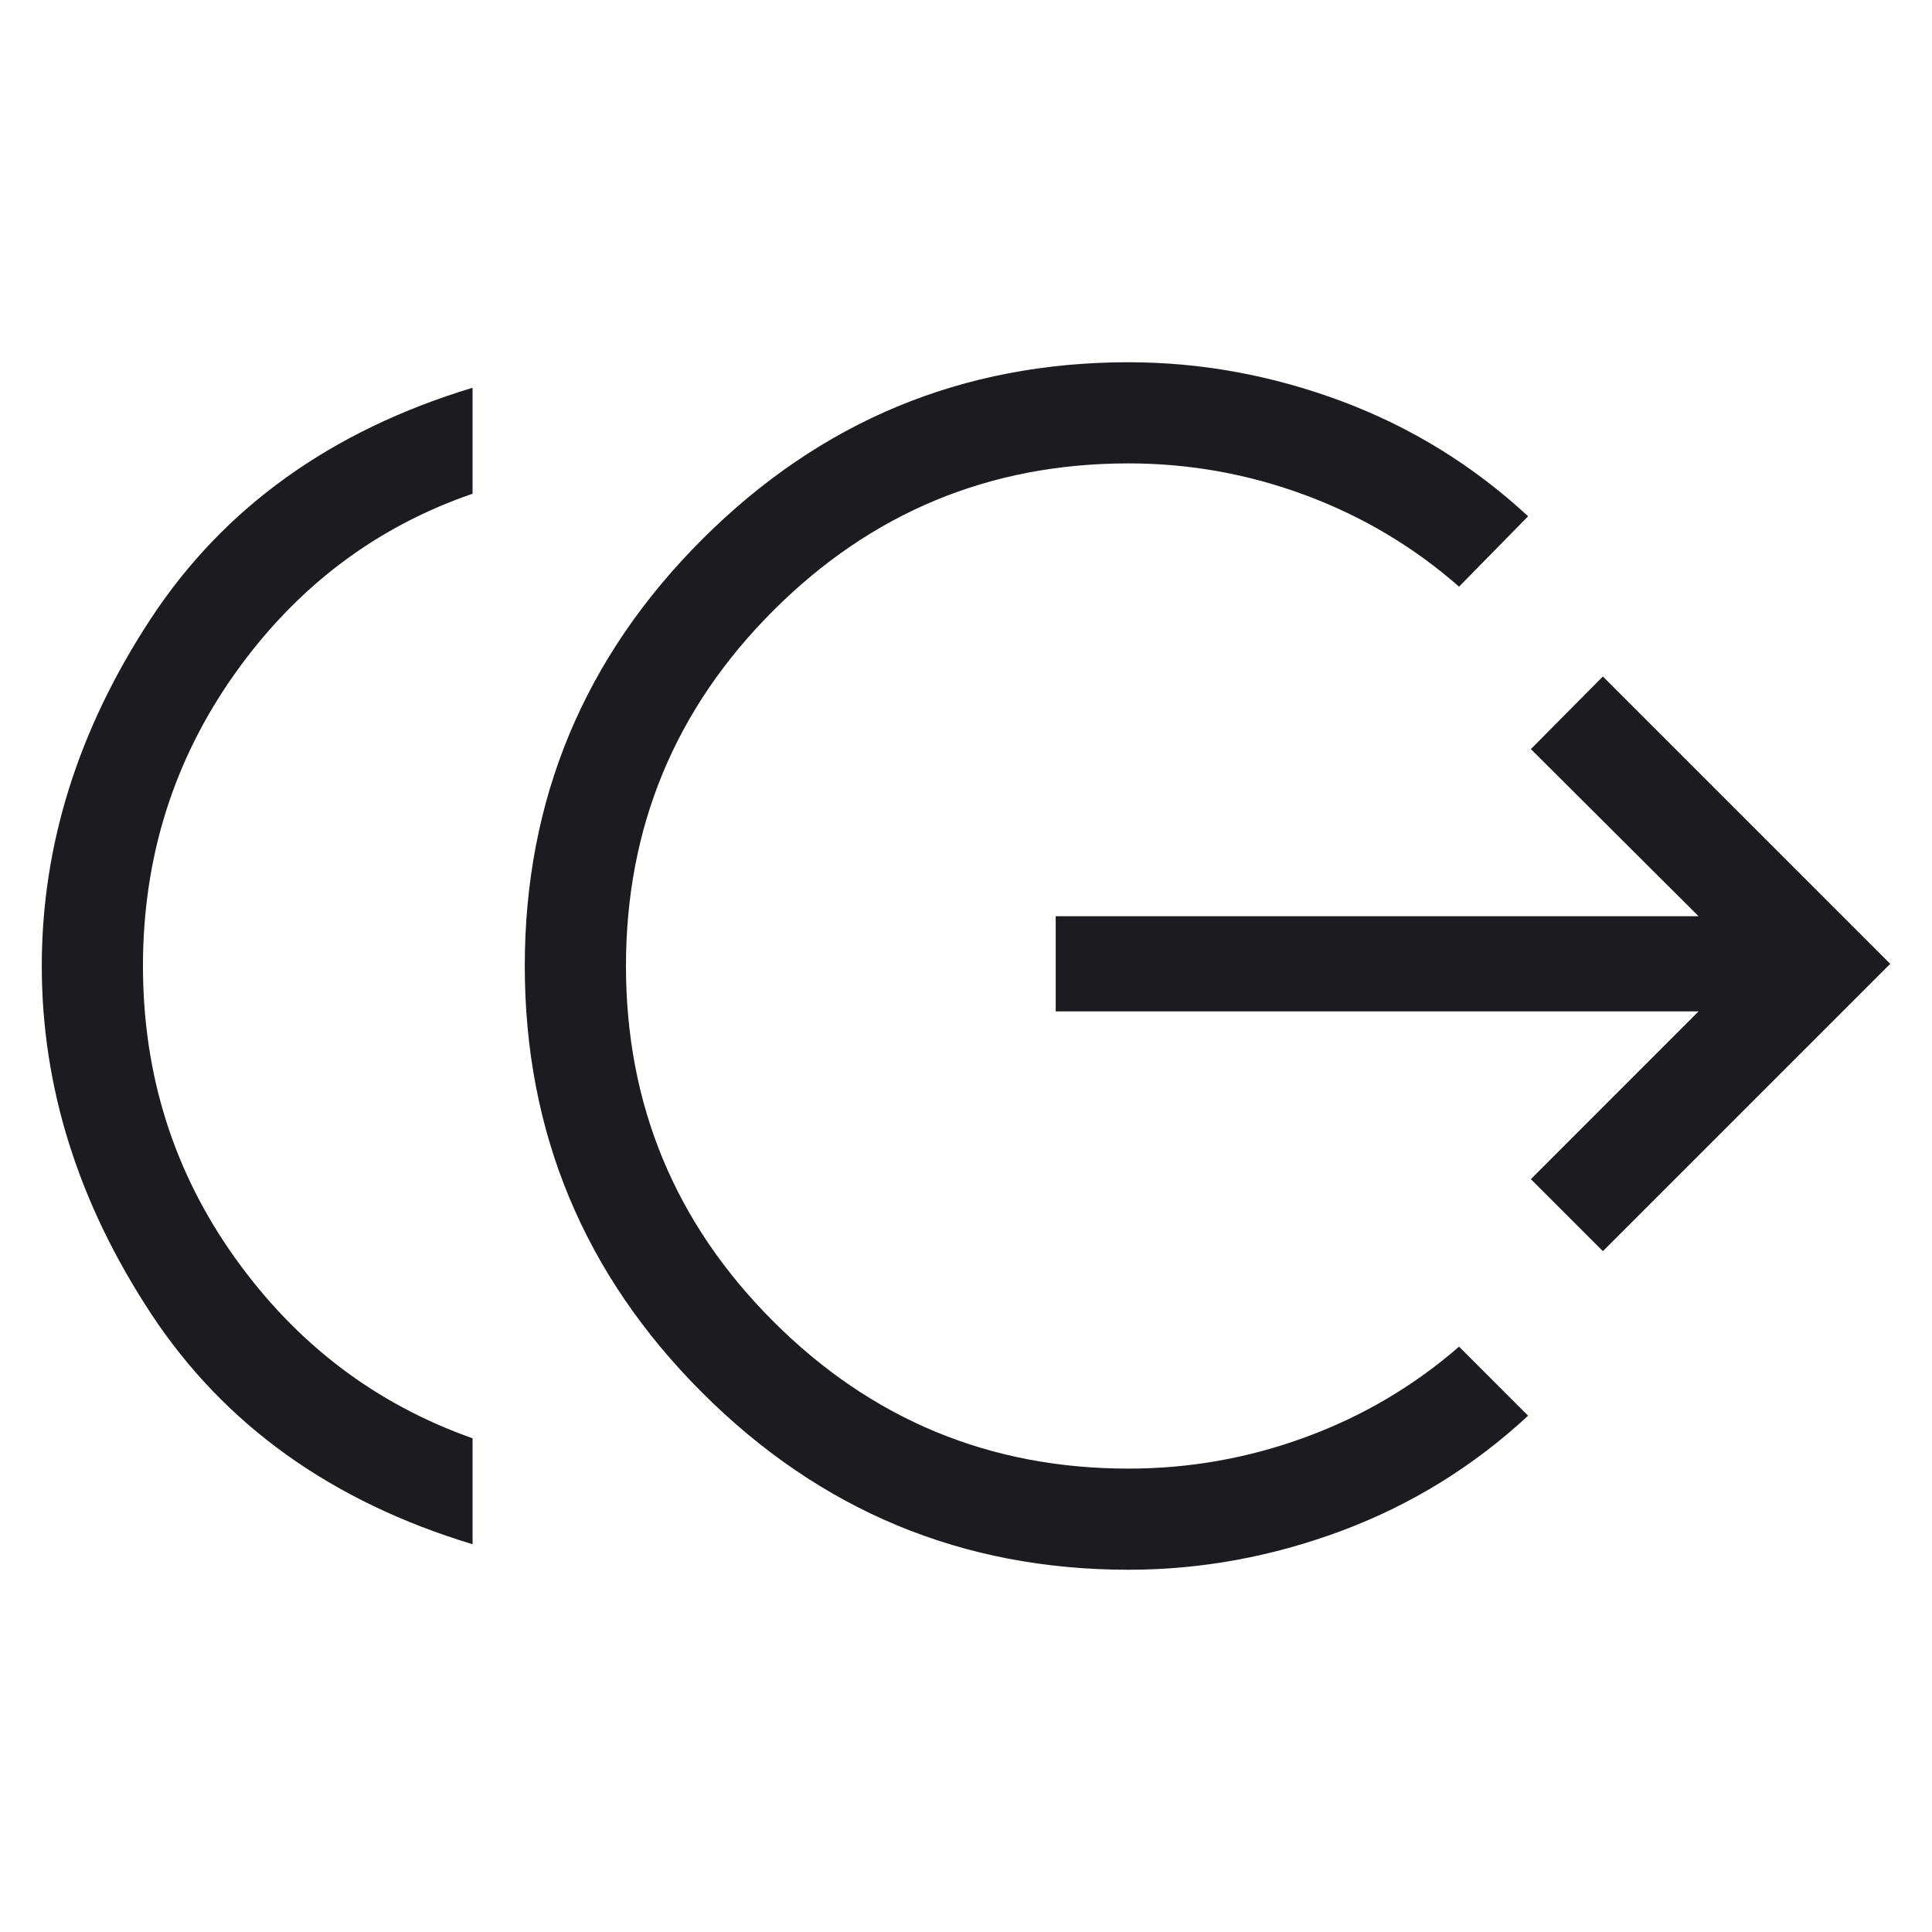 <svg width="40" height="40" viewBox="0 0 40 40" fill="none" xmlns="http://www.w3.org/2000/svg">
<mask id="mask0_5876_19434" style="mask-type:alpha" maskUnits="userSpaceOnUse" x="0" y="0" width="40" height="40">
<rect width="40" height="40" fill="#D9D9D9"/>
</mask>
<g mask="url(#mask0_5876_19434)">
<path d="M9.784 31.972C6.86 31.087 4.643 29.498 3.132 27.205C1.621 24.912 0.865 22.511 0.865 20C0.865 17.489 1.621 15.088 3.132 12.795C4.643 10.502 6.86 8.913 9.784 8.028V10.222C7.778 10.912 6.139 12.151 4.867 13.941C3.595 15.731 2.96 17.751 2.96 20C2.96 22.249 3.595 24.264 4.867 26.045C6.139 27.826 7.778 29.07 9.784 29.778V31.972ZM23.365 32.5C19.925 32.5 16.982 31.277 14.535 28.83C12.089 26.384 10.865 23.44 10.865 20C10.865 16.56 12.089 13.616 14.535 11.17C16.982 8.723 19.925 7.5 23.365 7.5C24.862 7.5 26.331 7.768 27.772 8.305C29.213 8.843 30.502 9.637 31.638 10.689L30.208 12.146C29.272 11.325 28.214 10.694 27.032 10.254C25.85 9.814 24.628 9.594 23.365 9.594C20.493 9.594 18.041 10.611 16.009 12.643C13.976 14.676 12.96 17.128 12.96 20C12.96 22.872 13.976 25.324 16.009 27.357C18.041 29.389 20.493 30.406 23.365 30.406C24.628 30.406 25.85 30.189 27.032 29.754C28.214 29.32 29.272 28.695 30.208 27.881L31.638 29.311C30.502 30.363 29.213 31.157 27.772 31.695C26.331 32.231 24.862 32.5 23.365 32.5ZM33.186 25.904L31.695 24.413L35.167 20.94H21.857V18.97H35.167L31.695 15.509L33.186 14.006L39.135 19.955L33.186 25.904Z" fill="#1C1B1F"/>
</g>
</svg>
